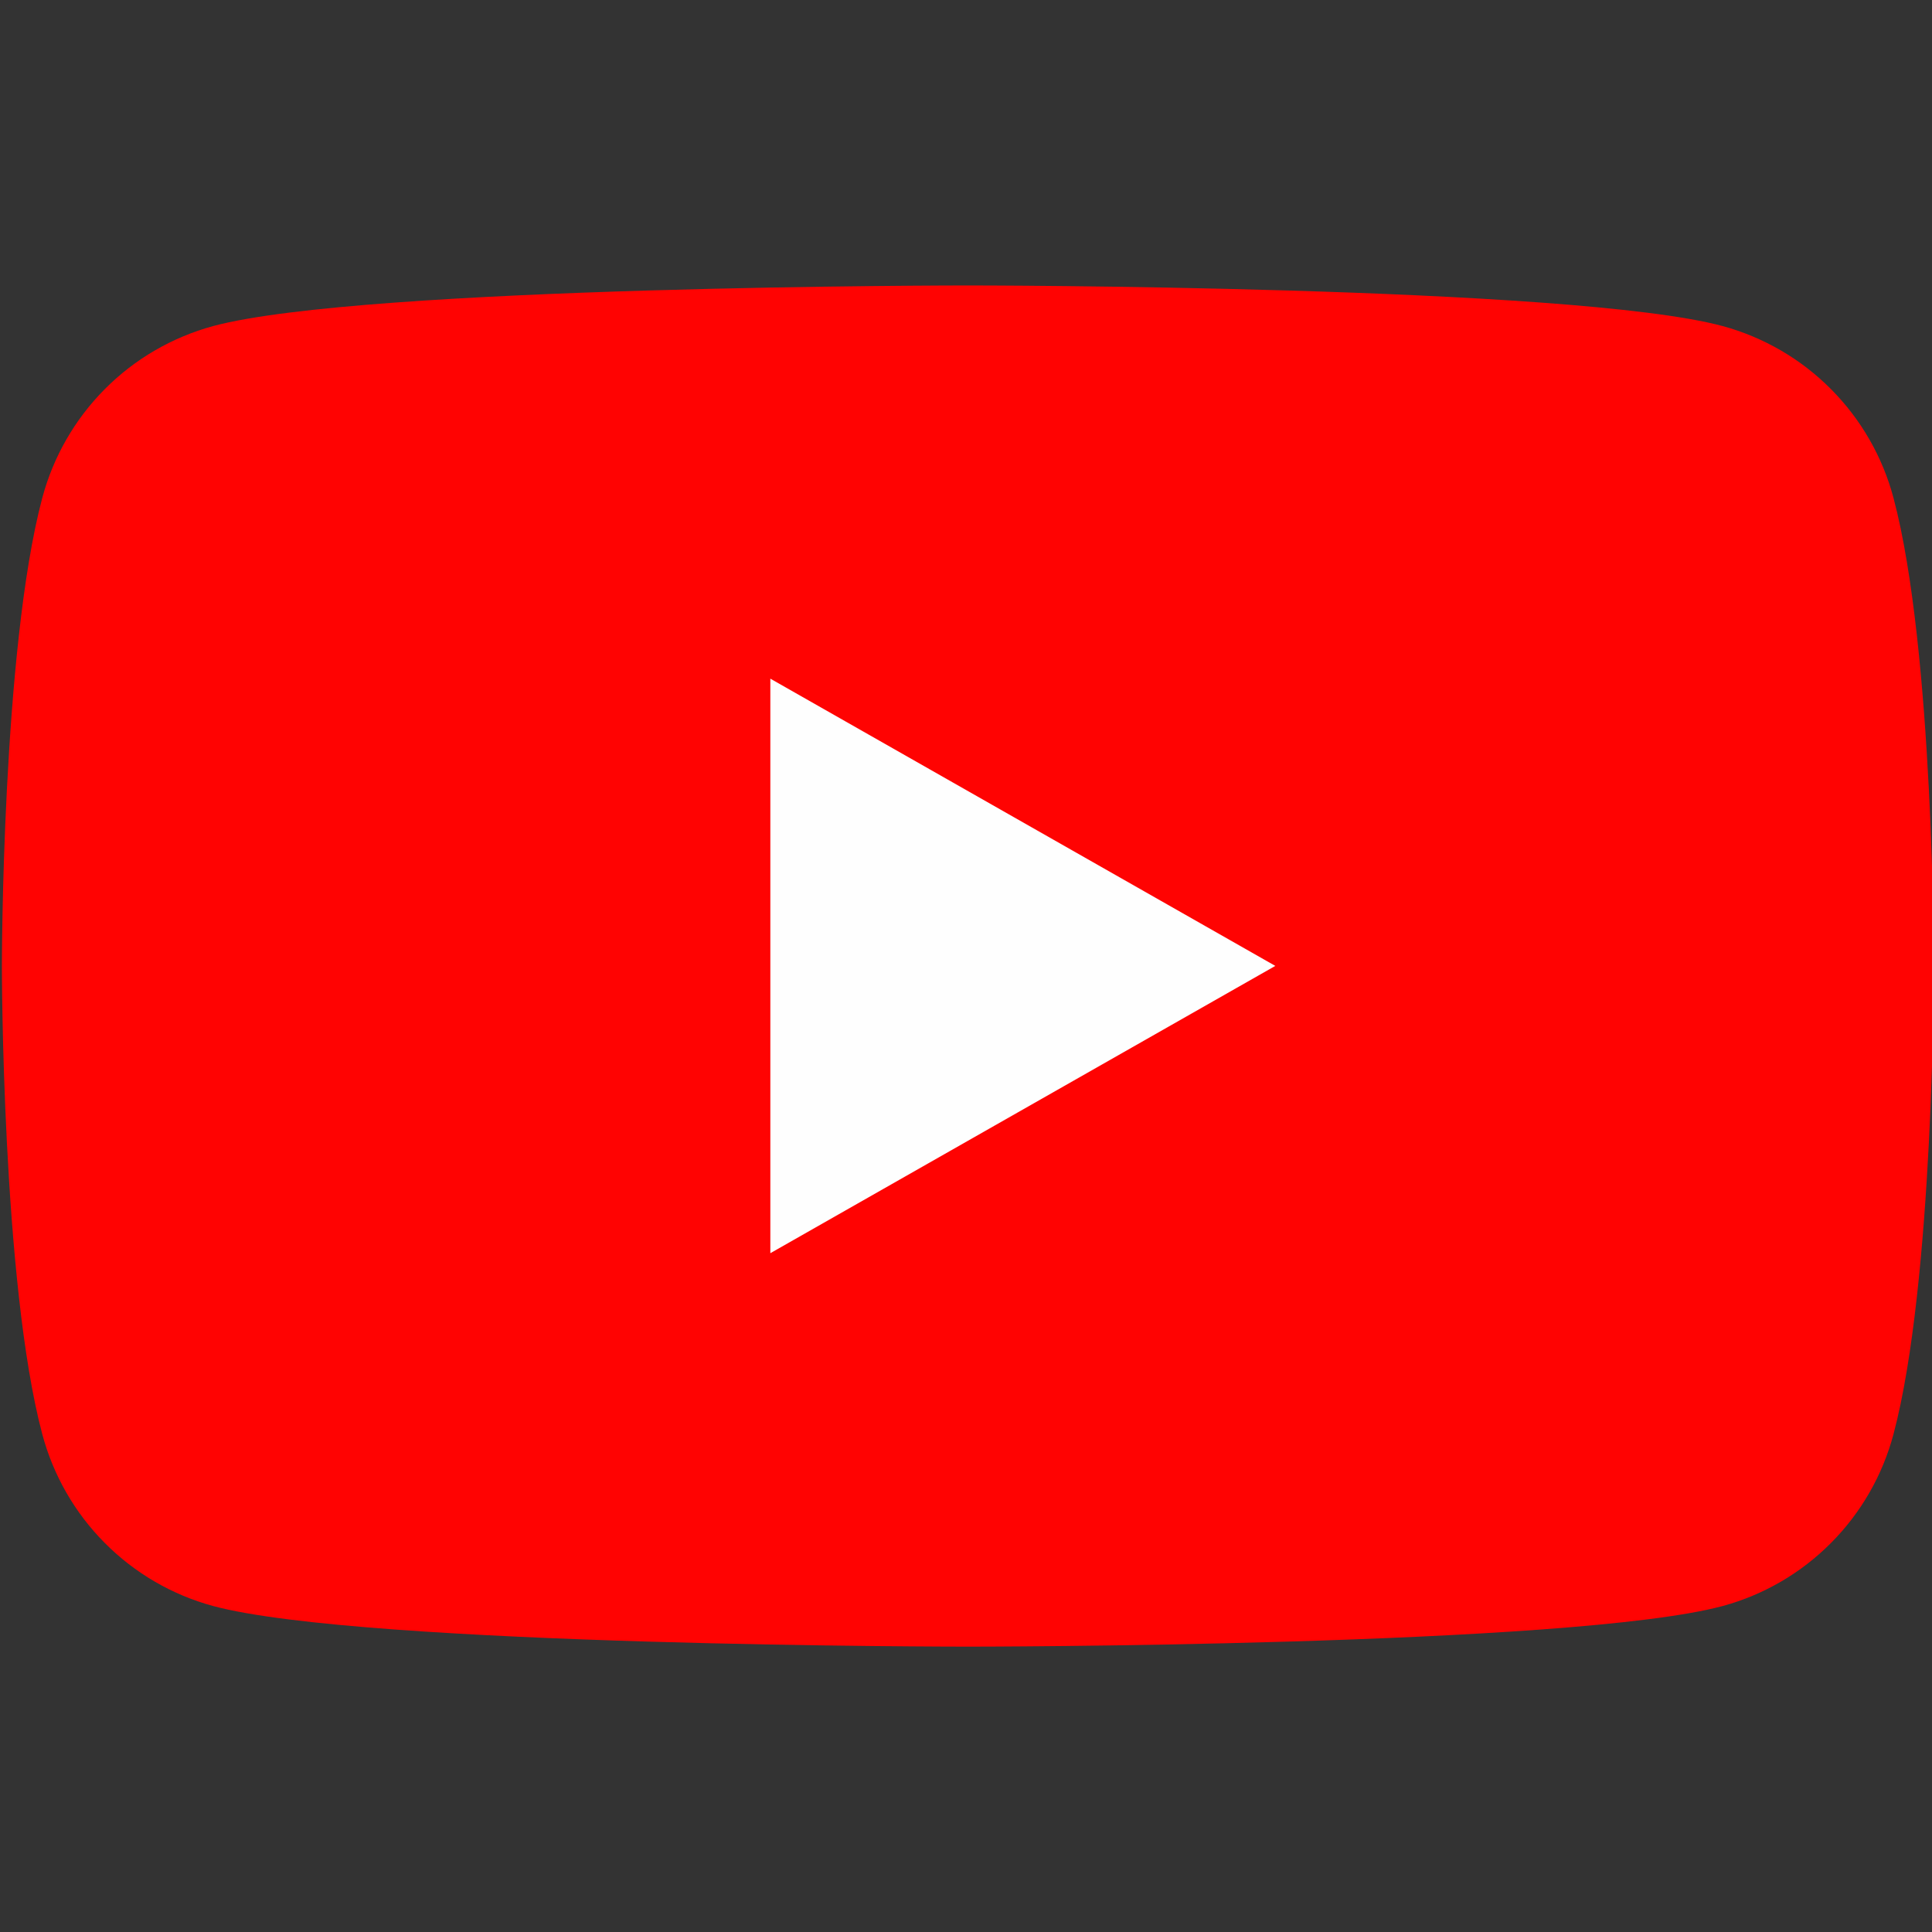 <svg width="40" height="40" viewBox="0 0 40 40" fill="none" xmlns="http://www.w3.org/2000/svg">
<rect x="0" y="0" width="40" height="40" fill="#333333" stroke="none"/>
<g clip-path="url(#clip0_16777_59915)">
<path d="M39.203 10.31C38.977 9.459 38.531 8.683 37.91 8.058C37.29 7.433 36.516 6.983 35.666 6.751C32.539 5.91 20.039 5.91 20.039 5.91C20.039 5.91 7.539 5.91 4.412 6.751C3.562 6.983 2.788 7.433 2.168 8.058C1.547 8.683 1.102 9.459 0.875 10.31C0.039 13.451 0.039 20.001 0.039 20.001C0.039 20.001 0.039 26.551 0.875 29.692C1.102 30.543 1.547 31.32 2.168 31.944C2.788 32.569 3.562 33.02 4.412 33.251C7.539 34.092 20.039 34.092 20.039 34.092C20.039 34.092 32.539 34.092 35.666 33.251C36.516 33.02 37.29 32.569 37.91 31.944C38.531 31.32 38.977 30.543 39.203 29.692C40.039 26.551 40.039 20.001 40.039 20.001C40.039 20.001 40.039 13.451 39.203 10.31Z" fill="#FF0302"/>
<path d="M15.949 25.946V14.051L26.404 19.998L15.949 25.946Z" fill="#FEFEFE"/>
</g>
<defs>
<clipPath id="clip0_16777_59915">
<rect width="40" height="40" fill="white"/>
</clipPath>
</defs>
</svg>
